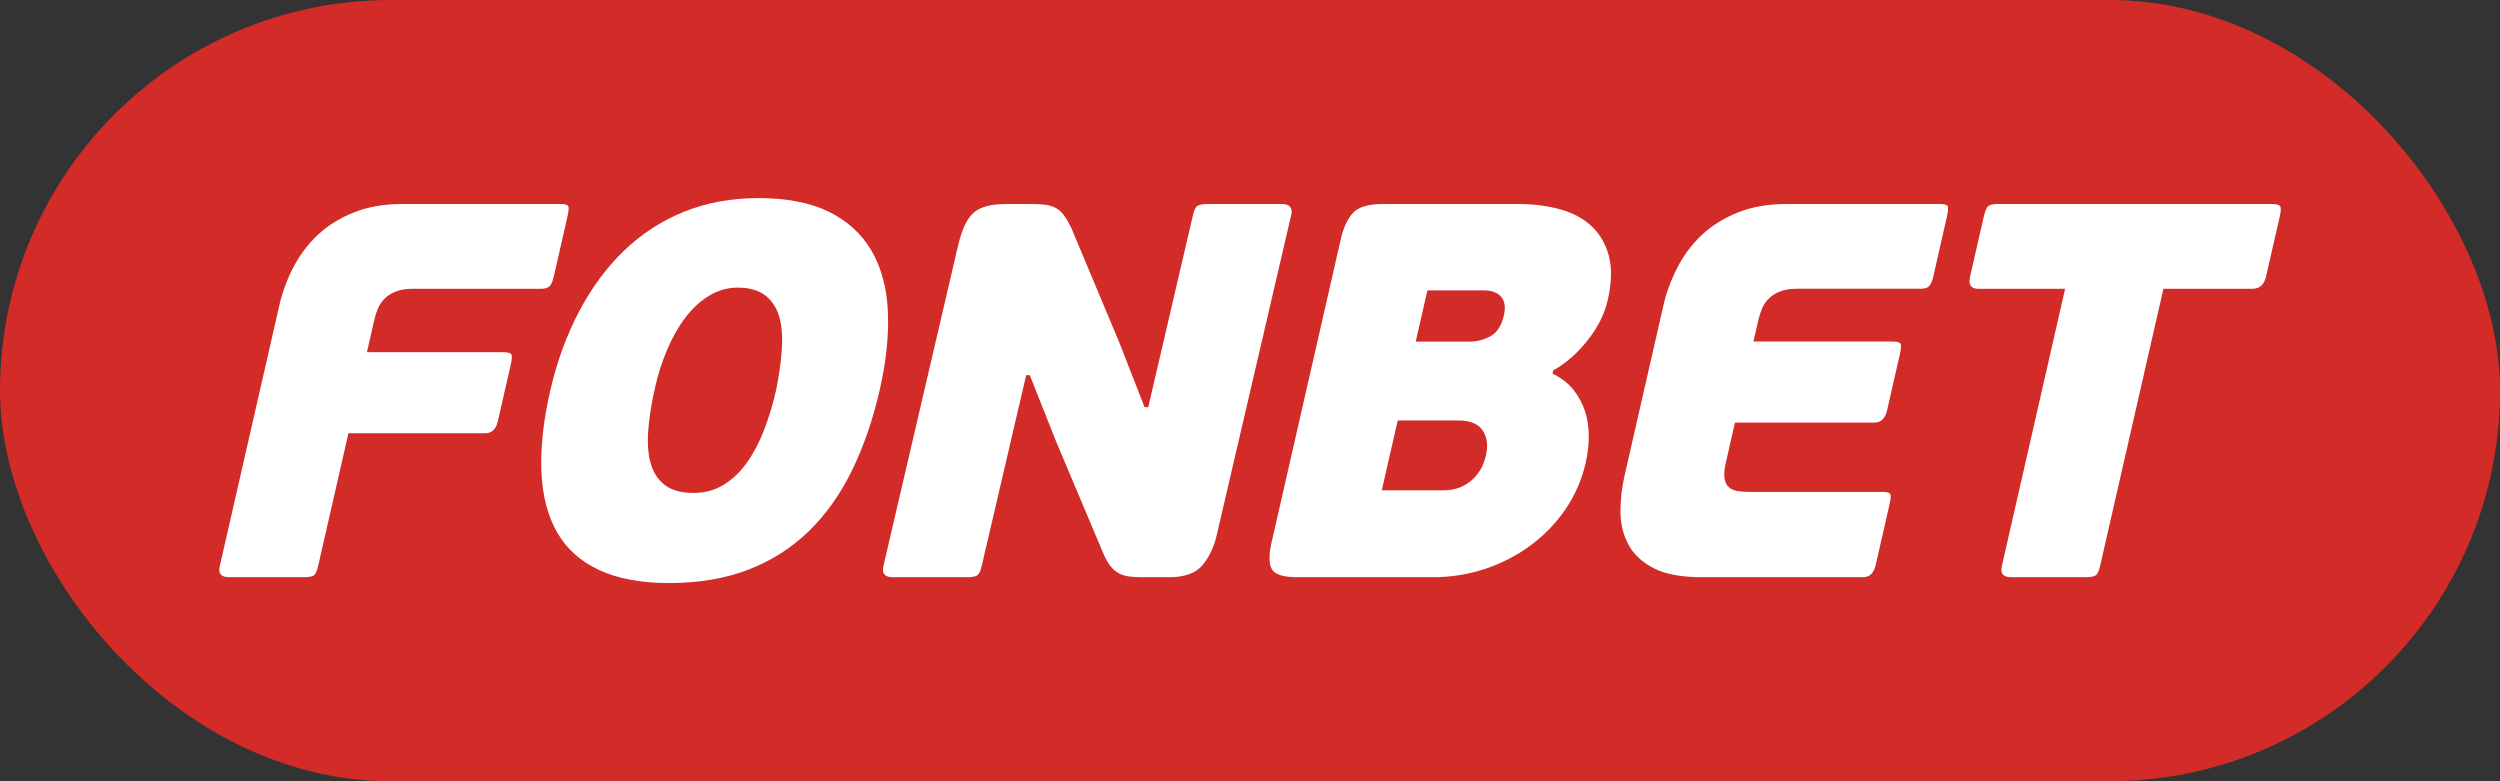 <svg width="64" height="20" viewBox="0 0 64 20" fill="none" xmlns="http://www.w3.org/2000/svg" id="ic_fonbet">
    <rect x="0" y="0" width="64" height="20" fill="#333333" stroke="none"/>
    <rect width="64" height="20" rx="10" fill="#D22B28"/>
    <path d="M8.044 14.722C8.005 14.759 7.91 14.777 7.758 14.777H5.868C5.664 14.777 5.582 14.686 5.624 14.504L7.151 7.816C7.226 7.488 7.343 7.168 7.504 6.854C7.665 6.54 7.872 6.263 8.127 6.021C8.381 5.78 8.69 5.586 9.052 5.441C9.413 5.295 9.829 5.222 10.299 5.222H14.348C14.455 5.222 14.52 5.239 14.544 5.271C14.567 5.302 14.561 5.395 14.526 5.55L14.174 7.092C14.147 7.211 14.111 7.29 14.066 7.331C14.021 7.372 13.95 7.393 13.852 7.393H10.564C10.386 7.393 10.238 7.418 10.121 7.468C10.002 7.518 9.908 7.579 9.839 7.652C9.769 7.725 9.714 7.807 9.675 7.898C9.637 7.989 9.607 8.08 9.586 8.171L9.394 9.017H12.896C13.002 9.017 13.067 9.036 13.089 9.071C13.113 9.108 13.106 9.204 13.07 9.358L12.746 10.778C12.699 10.987 12.591 11.092 12.422 11.092H8.92L8.141 14.504C8.115 14.613 8.083 14.686 8.044 14.722Z" fill="white"/>
    <path d="M19.866 9.998C19.939 9.644 19.987 9.304 20.012 8.981C20.037 8.658 20.019 8.379 19.958 8.141C19.896 7.905 19.779 7.717 19.607 7.576C19.435 7.435 19.194 7.363 18.884 7.363C18.626 7.363 18.384 7.432 18.158 7.568C17.931 7.705 17.729 7.89 17.552 8.122C17.374 8.353 17.22 8.625 17.087 8.933C16.954 9.243 16.849 9.566 16.773 9.903C16.677 10.322 16.618 10.699 16.594 11.035C16.571 11.373 16.594 11.657 16.666 11.889C16.736 12.121 16.86 12.3 17.035 12.428C17.21 12.556 17.448 12.619 17.751 12.619C18.043 12.619 18.303 12.549 18.531 12.407C18.759 12.267 18.957 12.076 19.127 11.834C19.298 11.593 19.444 11.313 19.565 10.995C19.687 10.676 19.787 10.345 19.866 9.998ZM22.52 9.985C22.345 10.749 22.108 11.436 21.809 12.046C21.51 12.656 21.141 13.175 20.702 13.602C20.262 14.029 19.745 14.358 19.153 14.585C18.559 14.812 17.885 14.926 17.13 14.926C16.411 14.926 15.812 14.814 15.335 14.592C14.858 14.369 14.499 14.046 14.259 13.623C14.018 13.199 13.885 12.682 13.86 12.073C13.835 11.464 13.909 10.777 14.084 10.011C14.254 9.266 14.501 8.588 14.822 7.979C15.143 7.369 15.528 6.847 15.977 6.415C16.427 5.983 16.94 5.65 17.517 5.418C18.093 5.187 18.728 5.071 19.42 5.071C20.14 5.071 20.737 5.187 21.212 5.418C21.687 5.65 22.051 5.98 22.305 6.408C22.557 6.836 22.699 7.353 22.729 7.957C22.759 8.563 22.69 9.238 22.52 9.985Z" fill="white"/>
    <path d="M38.038 11.666C38.099 11.402 38.07 11.185 37.955 11.017C37.839 10.849 37.635 10.764 37.344 10.764H35.782L35.373 12.553H36.935C37.112 12.553 37.264 12.525 37.392 12.471C37.519 12.416 37.627 12.343 37.719 12.253C37.811 12.162 37.88 12.066 37.931 11.966C37.979 11.865 38.016 11.765 38.038 11.666ZM36.242 8.745H37.632C37.807 8.745 37.982 8.699 38.153 8.608C38.323 8.517 38.438 8.339 38.499 8.075C38.547 7.866 38.523 7.707 38.429 7.598C38.335 7.488 38.186 7.434 37.984 7.434H36.542L36.242 8.745ZM39.744 9.564C39.967 9.672 40.147 9.811 40.281 9.979C40.415 10.148 40.515 10.335 40.58 10.54C40.644 10.744 40.674 10.959 40.672 11.181C40.671 11.404 40.645 11.624 40.595 11.842C40.495 12.279 40.322 12.678 40.076 13.038C39.83 13.397 39.53 13.706 39.177 13.966C38.826 14.225 38.436 14.425 38.009 14.566C37.581 14.707 37.137 14.777 36.675 14.777H33.214C32.849 14.777 32.63 14.707 32.556 14.566C32.482 14.425 32.481 14.195 32.554 13.877L34.324 6.124C34.392 5.823 34.497 5.599 34.639 5.449C34.779 5.298 35.032 5.222 35.395 5.222H38.858C39.256 5.222 39.62 5.269 39.945 5.359C40.27 5.45 40.539 5.596 40.75 5.796C40.962 5.997 41.108 6.252 41.189 6.56C41.269 6.87 41.259 7.243 41.159 7.679C41.079 8.035 40.907 8.378 40.644 8.71C40.383 9.043 40.088 9.3 39.763 9.482L39.744 9.564Z" fill="white"/>
    <path d="M47.693 14.777H43.578C43.044 14.777 42.63 14.7 42.333 14.546C42.035 14.39 41.819 14.189 41.686 13.938C41.552 13.687 41.485 13.408 41.484 13.098C41.483 12.789 41.519 12.483 41.587 12.183L42.584 7.816C42.659 7.488 42.777 7.168 42.938 6.854C43.098 6.54 43.306 6.263 43.56 6.021C43.815 5.78 44.123 5.586 44.485 5.441C44.846 5.295 45.263 5.222 45.733 5.222H49.661C49.769 5.222 49.833 5.239 49.856 5.271C49.881 5.302 49.874 5.396 49.84 5.55L49.489 7.093C49.461 7.211 49.424 7.29 49.379 7.331C49.335 7.372 49.263 7.392 49.166 7.392H45.997C45.819 7.392 45.67 7.418 45.554 7.468C45.435 7.517 45.342 7.579 45.272 7.653C45.201 7.725 45.148 7.807 45.109 7.898C45.07 7.989 45.041 8.08 45.02 8.17L44.888 8.744H48.459C48.565 8.744 48.629 8.763 48.653 8.798C48.675 8.835 48.668 8.931 48.633 9.086L48.309 10.505C48.261 10.714 48.153 10.819 47.984 10.819H44.415L44.182 11.842C44.142 12.016 44.13 12.153 44.148 12.253C44.165 12.352 44.203 12.427 44.263 12.477C44.323 12.527 44.4 12.559 44.494 12.573C44.589 12.587 44.694 12.593 44.809 12.593H48.192C48.298 12.593 48.363 12.609 48.387 12.642C48.411 12.673 48.406 12.767 48.37 12.921L48.018 14.464C47.97 14.673 47.861 14.777 47.693 14.777Z" fill="white"/>
    <path d="M57.66 7.393H55.384L53.762 14.491C53.738 14.6 53.705 14.675 53.665 14.716C53.623 14.757 53.528 14.777 53.377 14.777H51.486C51.282 14.777 51.202 14.681 51.247 14.491L52.867 7.393H50.642C50.456 7.393 50.386 7.288 50.435 7.079L50.783 5.55C50.819 5.395 50.86 5.303 50.908 5.27C50.955 5.238 51.032 5.222 51.138 5.222H58.157C58.262 5.222 58.332 5.238 58.364 5.27C58.397 5.303 58.396 5.395 58.36 5.55L58.011 7.079C57.963 7.288 57.847 7.393 57.66 7.393Z" fill="white"/>
    <path d="M26.27 9.605L25.131 14.491C25.107 14.6 25.074 14.675 25.033 14.716C24.992 14.757 24.897 14.777 24.746 14.777H22.855C22.651 14.777 22.571 14.682 22.615 14.491L24.523 6.302C24.622 5.874 24.757 5.587 24.93 5.441C25.1 5.296 25.373 5.223 25.745 5.223H26.438C26.571 5.223 26.685 5.23 26.779 5.243C26.874 5.258 26.958 5.284 27.032 5.326C27.107 5.367 27.176 5.428 27.236 5.51C27.298 5.592 27.36 5.702 27.426 5.837L28.65 8.758L29.301 10.423H29.395L30.539 5.51C30.564 5.401 30.597 5.326 30.637 5.284C30.678 5.243 30.774 5.223 30.924 5.223H32.815C33.019 5.223 33.1 5.319 33.054 5.51L31.148 13.699C31.076 14.008 30.954 14.266 30.782 14.47C30.611 14.675 30.325 14.777 29.925 14.777H29.233C29.108 14.777 28.997 14.771 28.898 14.757C28.799 14.744 28.712 14.716 28.638 14.675C28.562 14.634 28.492 14.572 28.427 14.491C28.362 14.409 28.301 14.3 28.243 14.163L27.034 11.297L26.363 9.605H26.27Z" fill="white"/>
</svg>
